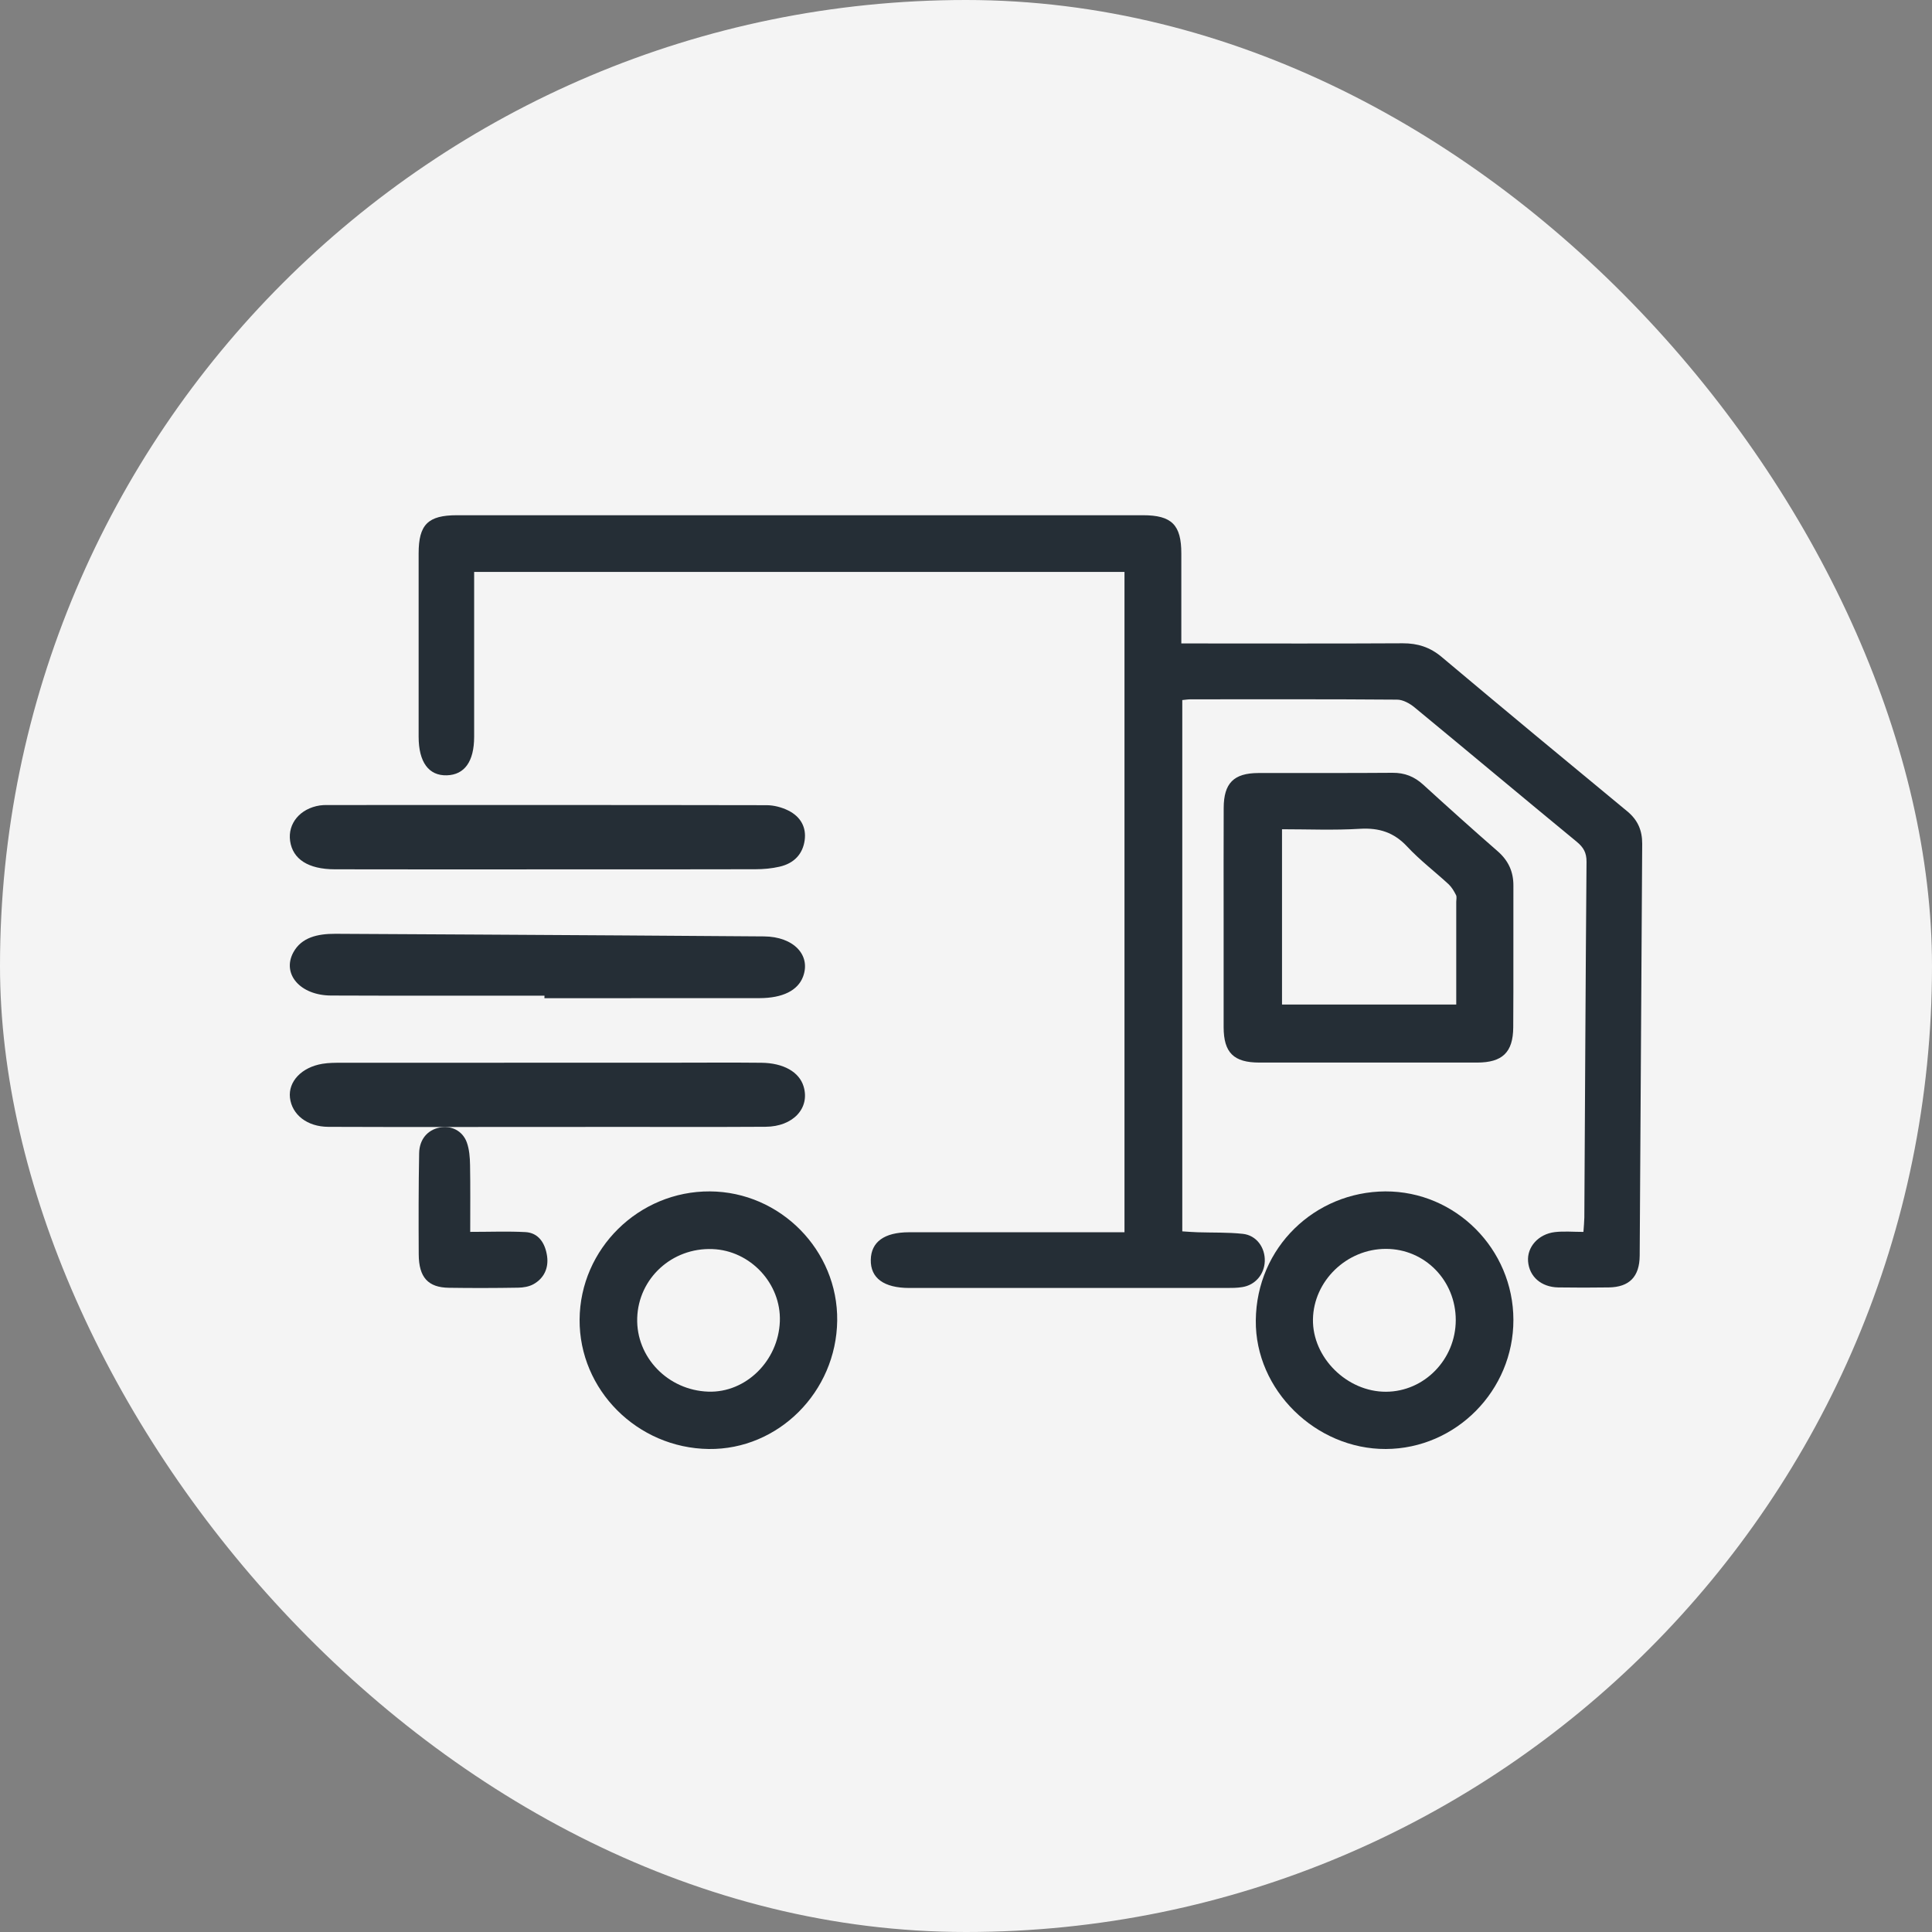 <svg width="60" height="60" viewBox="0 0 60 60" fill="none" xmlns="http://www.w3.org/2000/svg">
<rect x="0" y="0" width="60" height="60" fill="#808080" stroke="none"/>
<rect width="60" height="60" rx="30" fill="#F4F4F4"/>
<path d="M34.922 17.761C28.194 17.761 21.486 17.761 14.725 17.761C14.725 17.948 14.725 18.109 14.725 18.272C14.725 19.809 14.727 21.346 14.725 22.882C14.724 23.648 14.428 24.062 13.877 24.078C13.314 24.095 13.001 23.668 13.001 22.877C13 20.98 13 19.085 13.001 17.187C13.001 16.29 13.291 16.001 14.193 16.001C21.294 16 28.394 16 35.496 16.001C36.391 16.001 36.687 16.3 36.687 17.189C36.687 18.101 36.687 19.012 36.687 19.983C36.878 19.983 37.036 19.983 37.195 19.983C39.318 19.983 41.443 19.99 43.566 19.978C44.029 19.977 44.413 20.1 44.774 20.404C46.686 22.012 48.611 23.607 50.537 25.197C50.864 25.467 51.002 25.791 51 26.205C50.972 30.47 50.95 34.732 50.922 38.997C50.917 39.65 50.601 39.972 49.964 39.982C49.44 39.99 48.917 39.99 48.392 39.982C47.863 39.972 47.494 39.647 47.456 39.175C47.419 38.731 47.772 38.326 48.286 38.264C48.569 38.231 48.859 38.258 49.175 38.258C49.187 38.078 49.201 37.945 49.203 37.811C49.225 34.128 49.241 30.446 49.271 26.763C49.273 26.482 49.177 26.315 48.967 26.142C47.282 24.756 45.611 23.354 43.928 21.967C43.781 21.846 43.571 21.729 43.389 21.728C41.251 21.711 39.115 21.718 36.977 21.718C36.898 21.718 36.816 21.731 36.717 21.741C36.717 27.24 36.717 32.716 36.717 38.241C36.876 38.251 37.035 38.264 37.192 38.269C37.66 38.284 38.13 38.268 38.595 38.318C39.019 38.362 39.292 38.741 39.279 39.168C39.265 39.575 38.984 39.909 38.58 39.972C38.418 39.999 38.251 39.999 38.086 39.999C34.804 40 31.522 40 28.241 39.999C27.448 39.999 27.031 39.691 27.043 39.123C27.054 38.568 27.463 38.271 28.227 38.269C30.282 38.268 32.336 38.269 34.391 38.269C34.556 38.269 34.72 38.269 34.922 38.269C34.922 31.433 34.922 24.618 34.922 17.761Z" fill="#252E36"/>
<path d="M38.001 28.515C38.001 27.373 37.998 26.23 38.003 25.089C38.006 24.323 38.314 24.01 39.078 24.007C40.467 24.002 41.856 24.012 43.245 24C43.625 23.997 43.924 24.117 44.202 24.371C44.964 25.067 45.732 25.756 46.51 26.435C46.843 26.725 47.002 27.069 47 27.505C46.995 28.972 47.005 30.438 46.995 31.905C46.99 32.684 46.656 32.999 45.871 32.999C43.618 33 41.364 33 39.111 32.999C38.313 32.999 38.003 32.692 38.001 31.9C37.999 30.772 38.001 29.642 38.001 28.515ZM39.814 25.753C39.814 27.604 39.814 29.4 39.814 31.197C41.625 31.197 43.404 31.197 45.225 31.197C45.225 30.115 45.225 29.06 45.225 28.005C45.225 27.934 45.247 27.852 45.218 27.797C45.157 27.676 45.085 27.553 44.988 27.461C44.563 27.069 44.096 26.715 43.701 26.291C43.289 25.849 42.828 25.704 42.234 25.739C41.431 25.788 40.624 25.753 39.814 25.753Z" fill="#252E36"/>
<path d="M18 40.979C18.015 38.782 19.839 36.988 22.047 37C24.234 37.012 26.027 38.832 26 41.014C25.972 43.226 24.171 45.027 22.011 45C19.791 44.972 17.985 43.163 18 40.979ZM19.789 40.933C19.752 42.151 20.743 43.178 21.999 43.219C23.161 43.257 24.173 42.264 24.219 41.038C24.263 39.864 23.305 38.835 22.125 38.791C20.869 38.743 19.827 39.7 19.789 40.933Z" fill="#252E36"/>
<path d="M43.022 37C45.205 36.993 46.997 38.79 47 40.989C47.003 43.182 45.218 44.99 43.04 45C40.869 45.01 38.976 43.172 39 41.004C39.022 38.736 40.837 37.012 43.022 37ZM43.044 38.785C41.825 38.782 40.794 39.778 40.775 40.975C40.757 42.161 41.832 43.227 43.044 43.222C44.235 43.217 45.208 42.217 45.21 40.997C45.21 39.767 44.25 38.787 43.044 38.785Z" fill="#252E36"/>
<path d="M16.98 26.999C14.785 26.999 12.59 27.003 10.397 26.997C9.57 26.995 9.091 26.681 9.01 26.119C8.932 25.574 9.321 25.108 9.933 25.014C10.005 25.003 10.077 25.001 10.151 25.001C14.705 25.001 19.256 24.997 23.81 25.006C24.034 25.006 24.28 25.072 24.476 25.169C24.875 25.366 25.044 25.702 24.99 26.094C24.933 26.504 24.681 26.809 24.208 26.916C23.967 26.972 23.71 26.995 23.457 26.995C21.299 27.001 19.141 26.999 16.98 26.999Z" fill="#252E36"/>
<path d="M17.042 34.998C14.762 34.998 12.481 35.004 10.199 34.995C9.536 34.993 9.066 34.615 9.005 34.091C8.949 33.588 9.366 33.144 10.014 33.037C10.207 33.005 10.409 33.005 10.607 33.005C14.029 33.003 17.451 33.003 20.873 33.003C21.797 33.003 22.719 32.995 23.643 33.005C24.336 33.012 24.821 33.293 24.956 33.739C25.16 34.411 24.636 34.987 23.777 34.993C22.041 35.004 20.301 34.996 18.564 34.996C18.058 35 17.549 35 17.042 34.998Z" fill="#252E36"/>
<path d="M16.91 30.921C14.701 30.921 12.49 30.926 10.281 30.917C9.323 30.913 8.747 30.248 9.11 29.577C9.362 29.112 9.86 28.998 10.416 29C11.901 29.007 13.386 29.017 14.87 29.024C17.823 29.042 20.775 29.057 23.727 29.081C24.646 29.088 25.192 29.662 24.938 30.334C24.777 30.759 24.309 30.996 23.59 30.998C21.361 31.001 19.136 31 16.907 31C16.91 30.974 16.91 30.946 16.91 30.921Z" fill="#252E36"/>
<path d="M14.603 38.257C15.223 38.257 15.772 38.235 16.319 38.264C16.719 38.286 16.931 38.599 16.99 39.01C17.044 39.396 16.882 39.706 16.569 39.881C16.428 39.959 16.251 39.988 16.09 39.99C15.374 40.002 14.658 40.004 13.942 39.993C13.294 39.985 13.007 39.67 13.004 38.953C12.998 37.905 12.998 36.858 13.017 35.81C13.027 35.378 13.279 35.097 13.641 35.019C14.001 34.94 14.365 35.112 14.497 35.478C14.575 35.694 14.594 35.944 14.598 36.181C14.61 36.845 14.603 37.507 14.603 38.257Z" fill="#252E36"/>
</svg>

